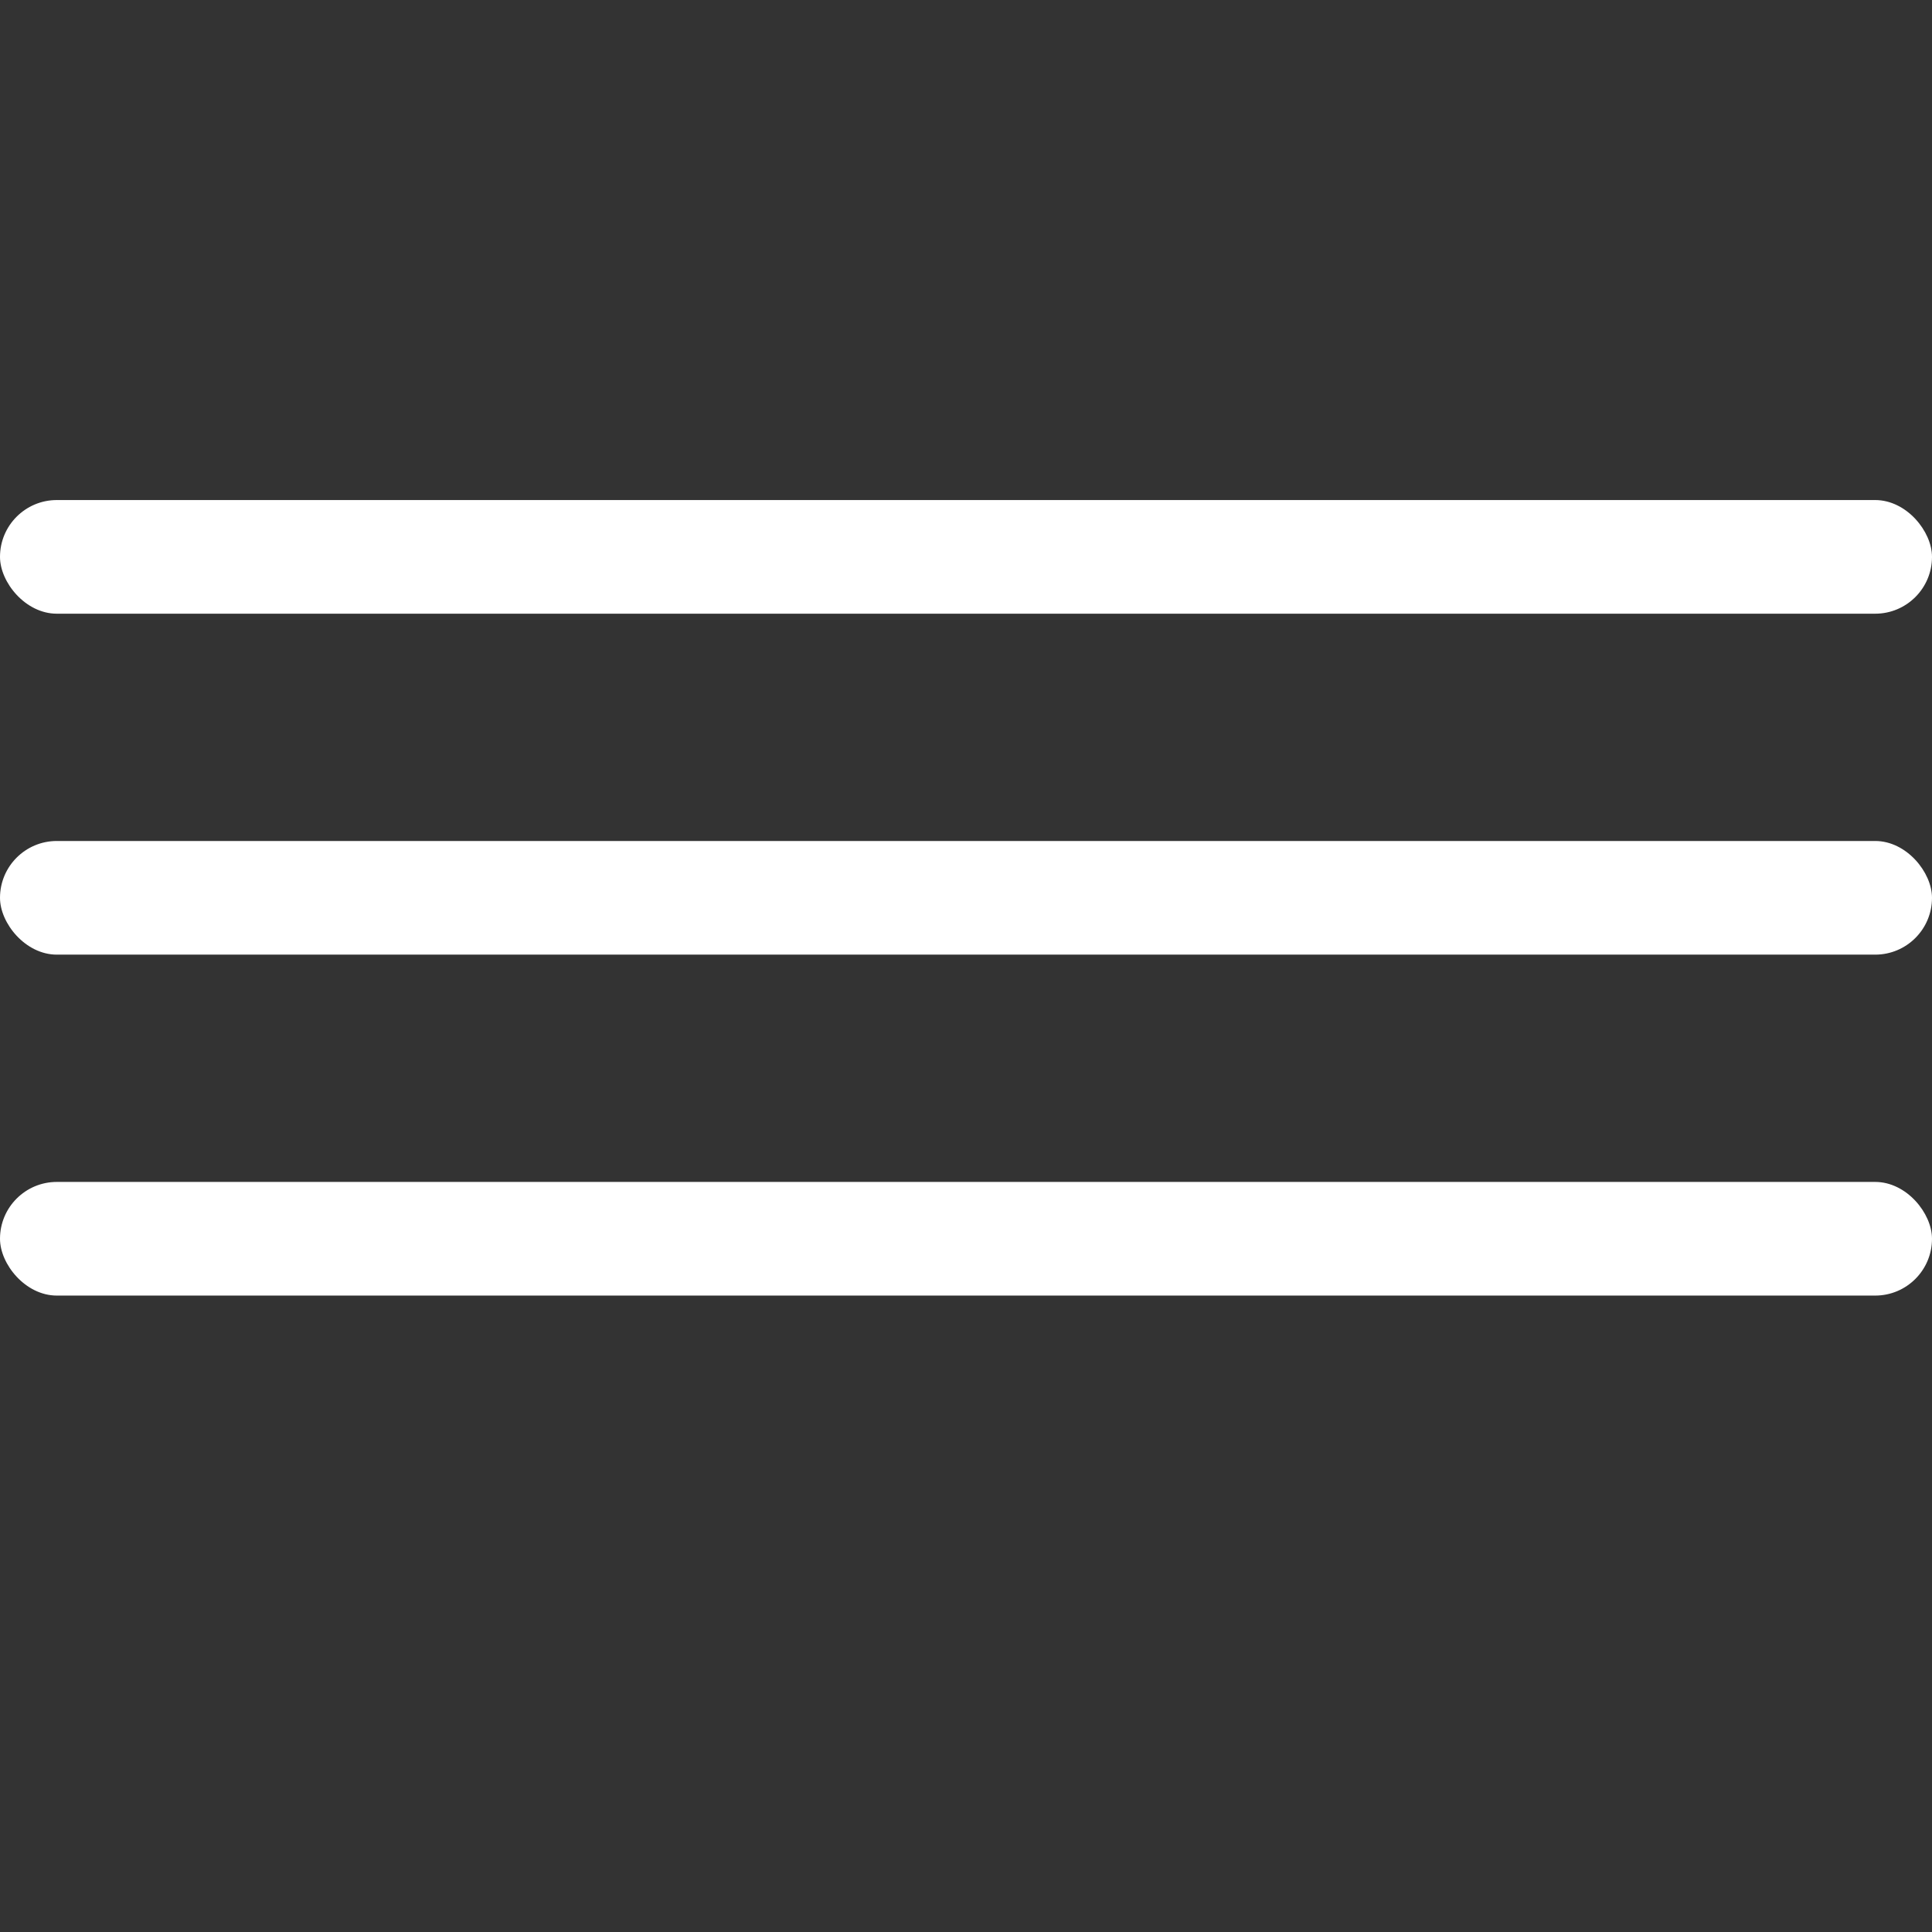 <?xml version="1.0" encoding="UTF-8"?> <svg xmlns="http://www.w3.org/2000/svg" width="85" height="85" viewBox="0 0 85 85" fill="none"><rect x="0" y="0" width="85" height="85" fill="#333333" stroke="none"/><rect y="37" width="85" height="5" rx="2.5" fill="white"></rect><rect y="52" width="85" height="5" rx="2.5" fill="white"></rect><rect y="22" width="85" height="5" rx="2.5" fill="white"></rect></svg> 